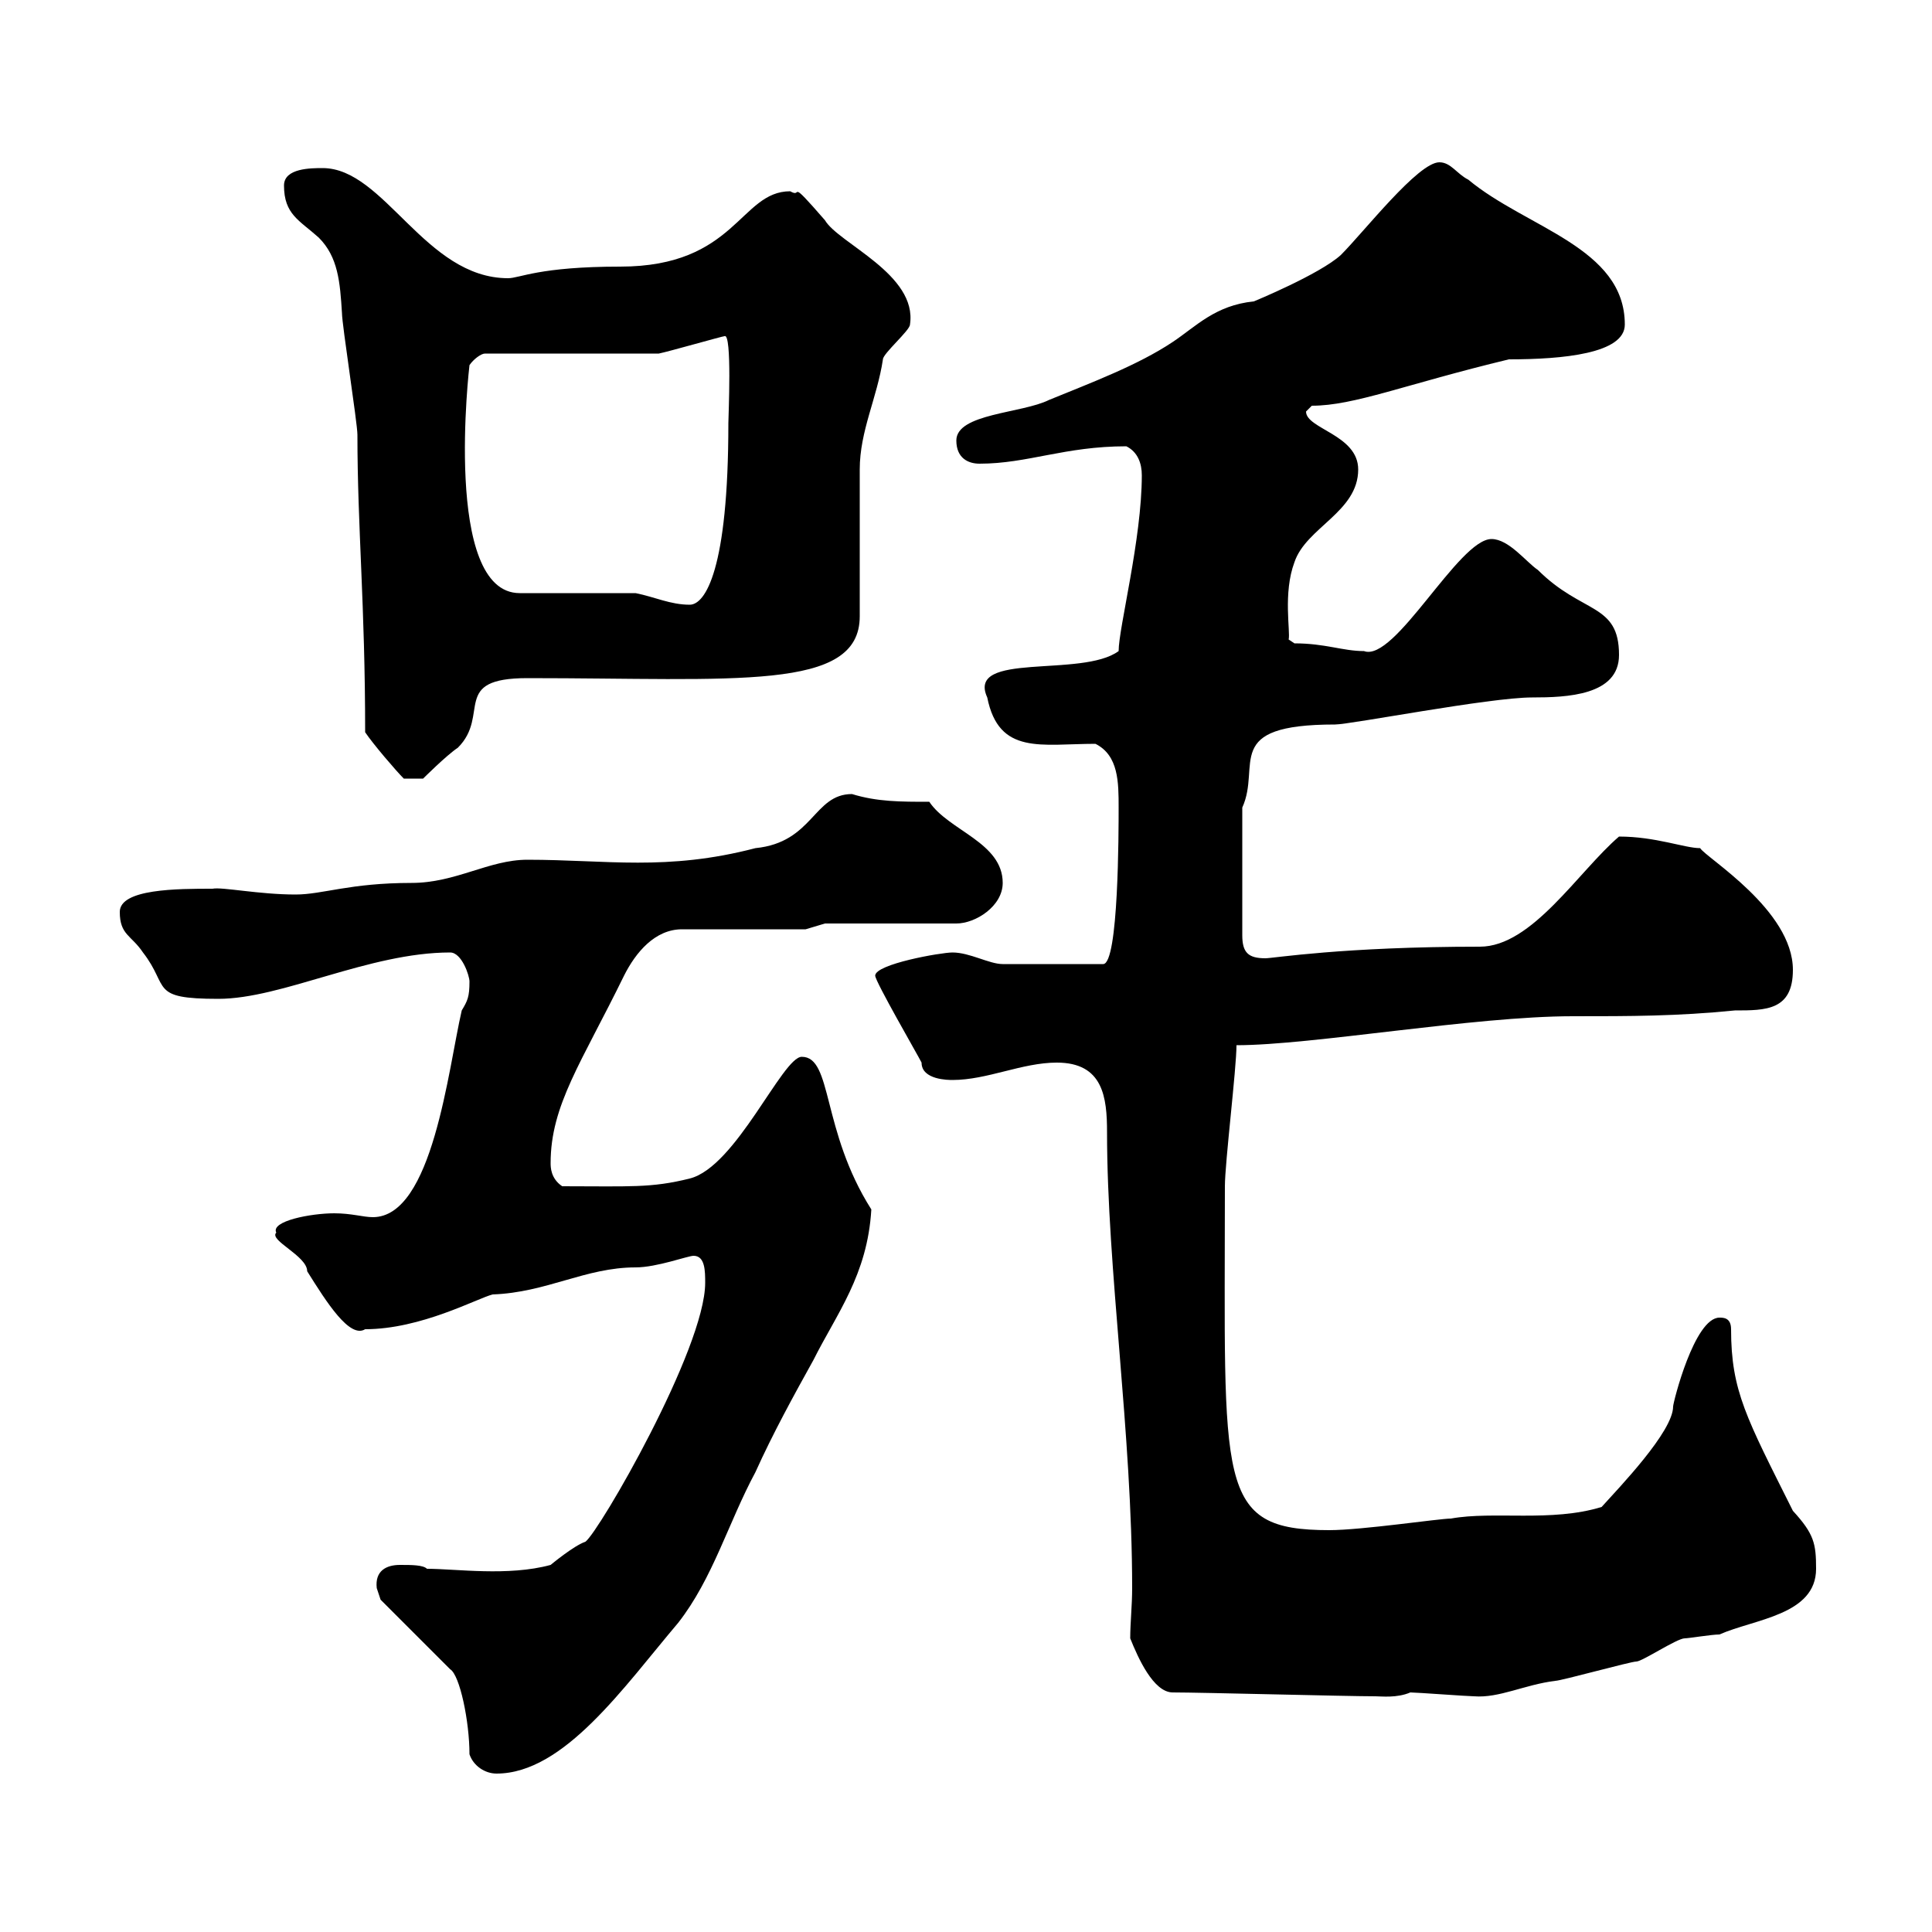 <svg xmlns="http://www.w3.org/2000/svg" xmlns:xlink="http://www.w3.org/1999/xlink" width="300" height="300"><path d="M72.90 272.40C73.50 274.20 75.30 275.40 77.10 275.40C87.60 275.40 96.90 261.90 105.30 252C110.70 245.10 113.10 236.40 117.30 228.60C120 222.60 123.30 216.60 126.30 211.20C129.90 204 134.70 198 135.30 187.80C127.50 175.50 129.30 164.10 124.50 164.10C121.50 164.10 114.30 181.20 107.10 183C101.10 184.50 97.80 184.20 87.30 184.20C85.50 183 85.50 181.20 85.50 180.60C85.50 171.60 90.30 165 96.90 151.50C98.70 147.90 101.70 144.30 105.90 144.30L125.10 144.30L128.10 143.40L148.50 143.40C151.50 143.40 155.70 140.70 155.70 137.10C155.70 130.80 147.30 129 144.30 124.50C139.80 124.50 136.20 124.50 132.30 123.30C126.30 123.30 126.30 130.80 117.30 131.70C103.50 135.30 94.20 133.50 81.90 133.50C75.90 133.50 70.80 137.10 63.90 137.10C54.30 137.10 50.10 138.90 45.90 138.90C40.20 138.90 34.50 137.70 33 138C27.60 138 18.60 138 18.60 141.60C18.60 145.20 20.40 145.20 22.20 147.90C26.40 153.30 23.10 155.10 33.90 155.10C43.80 155.10 57.30 147.90 69.90 147.90C71.70 147.90 72.90 151.50 72.90 152.40C72.90 154.80 72.60 155.40 71.70 156.90C69.60 165.90 67.20 189 57.90 189C56.40 189 54.60 188.40 51.90 188.40C48.30 188.40 42 189.60 42.90 191.40C41.70 192.60 47.70 195 47.70 197.40C50.70 202.20 54.30 207.90 56.70 206.40C65.40 206.40 74.10 201.60 76.50 201C84.90 200.70 90.90 196.80 98.70 196.80C102 196.80 106.80 195 107.70 195C109.50 195 109.50 197.40 109.50 199.20C109.50 209.40 93 237.90 90.90 239.40C89.10 240 85.50 243 85.50 243C78.90 244.80 70.80 243.60 66.30 243.60C65.70 243 63.90 243 62.10 243C60 243 58.20 243.90 58.50 246.60C58.50 246.60 59.10 248.40 59.10 248.40L69.90 259.20C71.40 260.10 72.90 267.30 72.90 272.40ZM182.10 262.80C186.60 262.80 209.10 263.40 213.60 263.40C214.50 263.40 216.90 263.70 219 262.80C219.90 262.80 228 263.40 228.90 263.40C232.80 263.70 236.70 261.60 241.50 261C242.40 261 253.20 258 254.10 258C255 258 260.40 254.40 261.60 254.40C262.20 254.40 265.80 253.80 267 253.80C272.40 251.40 282 250.80 282 243.60C282 239.70 281.70 238.20 278.40 234.60C271.20 220.20 268.80 216 268.80 206.40C268.80 204.60 267.60 204.60 267 204.60C263.10 204.60 259.80 217.80 259.80 218.40C259.80 222.30 251.40 231 248.70 234C240.90 236.40 231.90 234.60 225.30 235.80C223.50 235.80 211.50 237.60 206.40 237.60C188.70 237.60 190.20 230.70 190.20 184.20C190.20 180.60 192 165.90 192 162.30C203.70 162.30 228.90 157.80 244.20 157.80C253.20 157.80 260.40 157.80 269.40 156.90C274.20 156.90 278.40 156.90 278.40 150.60C278.40 141.30 264.90 133.20 264 131.70C261.60 131.70 257.10 129.90 251.40 129.90C245.10 135.30 237.90 147 229.80 147C208.50 147 197.70 148.80 196.50 148.80C193.80 148.80 192.90 147.90 192.90 145.20L192.90 125.40C195.90 118.80 189.60 112.50 207.30 112.50C209.70 112.50 231.30 108.30 237.90 108.30C243.30 108.30 251.40 108 251.40 101.70C251.40 93.60 245.70 95.40 238.80 88.50C237 87.30 234.30 83.70 231.60 83.70C226.50 83.70 216.60 102.90 211.80 101.10C208.50 101.10 205.80 99.90 201 99.90L200.10 99.30C200.40 98.10 199.20 92.10 201 87.30C202.80 81.90 210.90 79.50 210.90 72.90C210.90 67.50 202.80 66.60 202.80 63.90C202.80 63.90 203.70 63 203.70 63C210.30 63 218.10 59.70 234.30 55.80C242.70 55.80 252.30 54.90 252.30 50.40C252.30 38.40 237 35.40 228 27.90C226.20 27 225.30 25.20 223.50 25.20C220.20 25.20 211.80 36 208.20 39.60C204.90 42.60 194.70 46.80 194.70 46.80C188.70 47.40 185.70 50.70 182.10 53.10C176.70 56.70 169.50 59.40 162.90 62.10C158.70 64.20 148.50 64.20 148.50 68.40C148.50 71.10 150.30 72 152.10 72C159.60 72 165.30 69.30 174.90 69.30C176.70 70.20 177.30 72 177.30 73.80C177.30 83.70 173.70 97.50 173.70 101.10C168 105.30 150 101.10 153.30 108.30C155.10 117.30 161.70 115.50 170.10 115.50C173.70 117.30 173.70 121.50 173.70 125.40C173.70 129 173.70 149.70 171.30 149.70L155.70 149.70C153.60 149.70 150.60 147.90 147.90 147.90C146.10 147.90 135.90 149.70 135.90 151.50C135.90 152.40 142.50 163.80 143.10 165C143.10 167.70 147.30 167.70 147.90 167.70C153.30 167.70 158.70 165 164.10 165C171.30 165 171.90 170.40 171.90 175.80C171.90 197.10 175.80 222.60 175.80 246.60C175.80 249.30 175.50 252 175.50 254.40C176.70 257.40 179.10 262.80 182.10 262.80ZM56.70 113.70C57.90 115.50 61.50 119.70 62.70 120.90L65.70 120.90C65.70 120.90 69.30 117.30 71.10 116.10C76.20 111 69.90 105.30 81.90 105.30C114.30 105.30 133.50 107.40 133.50 95.70L133.50 72.90C133.50 66.90 136.20 61.80 137.10 55.80C137.10 54.90 141.30 51.30 141.30 50.40C142.50 42.60 130.20 37.80 128.10 34.20C122.10 27.30 124.80 30.90 122.70 29.70C114.90 29.70 114.30 41.40 96.30 41.40C83.70 41.40 80.70 43.20 78.90 43.20C66 43.20 59.70 26.10 50.10 26.10C48.30 26.10 44.10 26.10 44.10 28.80C44.10 33.30 46.50 34.20 49.50 36.90C52.50 39.90 52.80 43.80 53.10 48.60C53.10 50.40 55.50 65.70 55.50 67.50C55.50 81.90 56.70 93.90 56.70 113.70ZM98.70 92.10L80.70 92.10C68.70 92.10 72.90 56.70 72.90 56.70C73.50 55.80 74.70 54.90 75.30 54.90L102.30 54.90C103.80 54.60 112.20 52.20 112.50 52.20C113.70 51.60 113.10 64.80 113.10 65.70C113.10 88.50 109.50 93.90 107.10 93.90C104.10 93.90 101.70 92.70 98.70 92.10Z"/></svg>